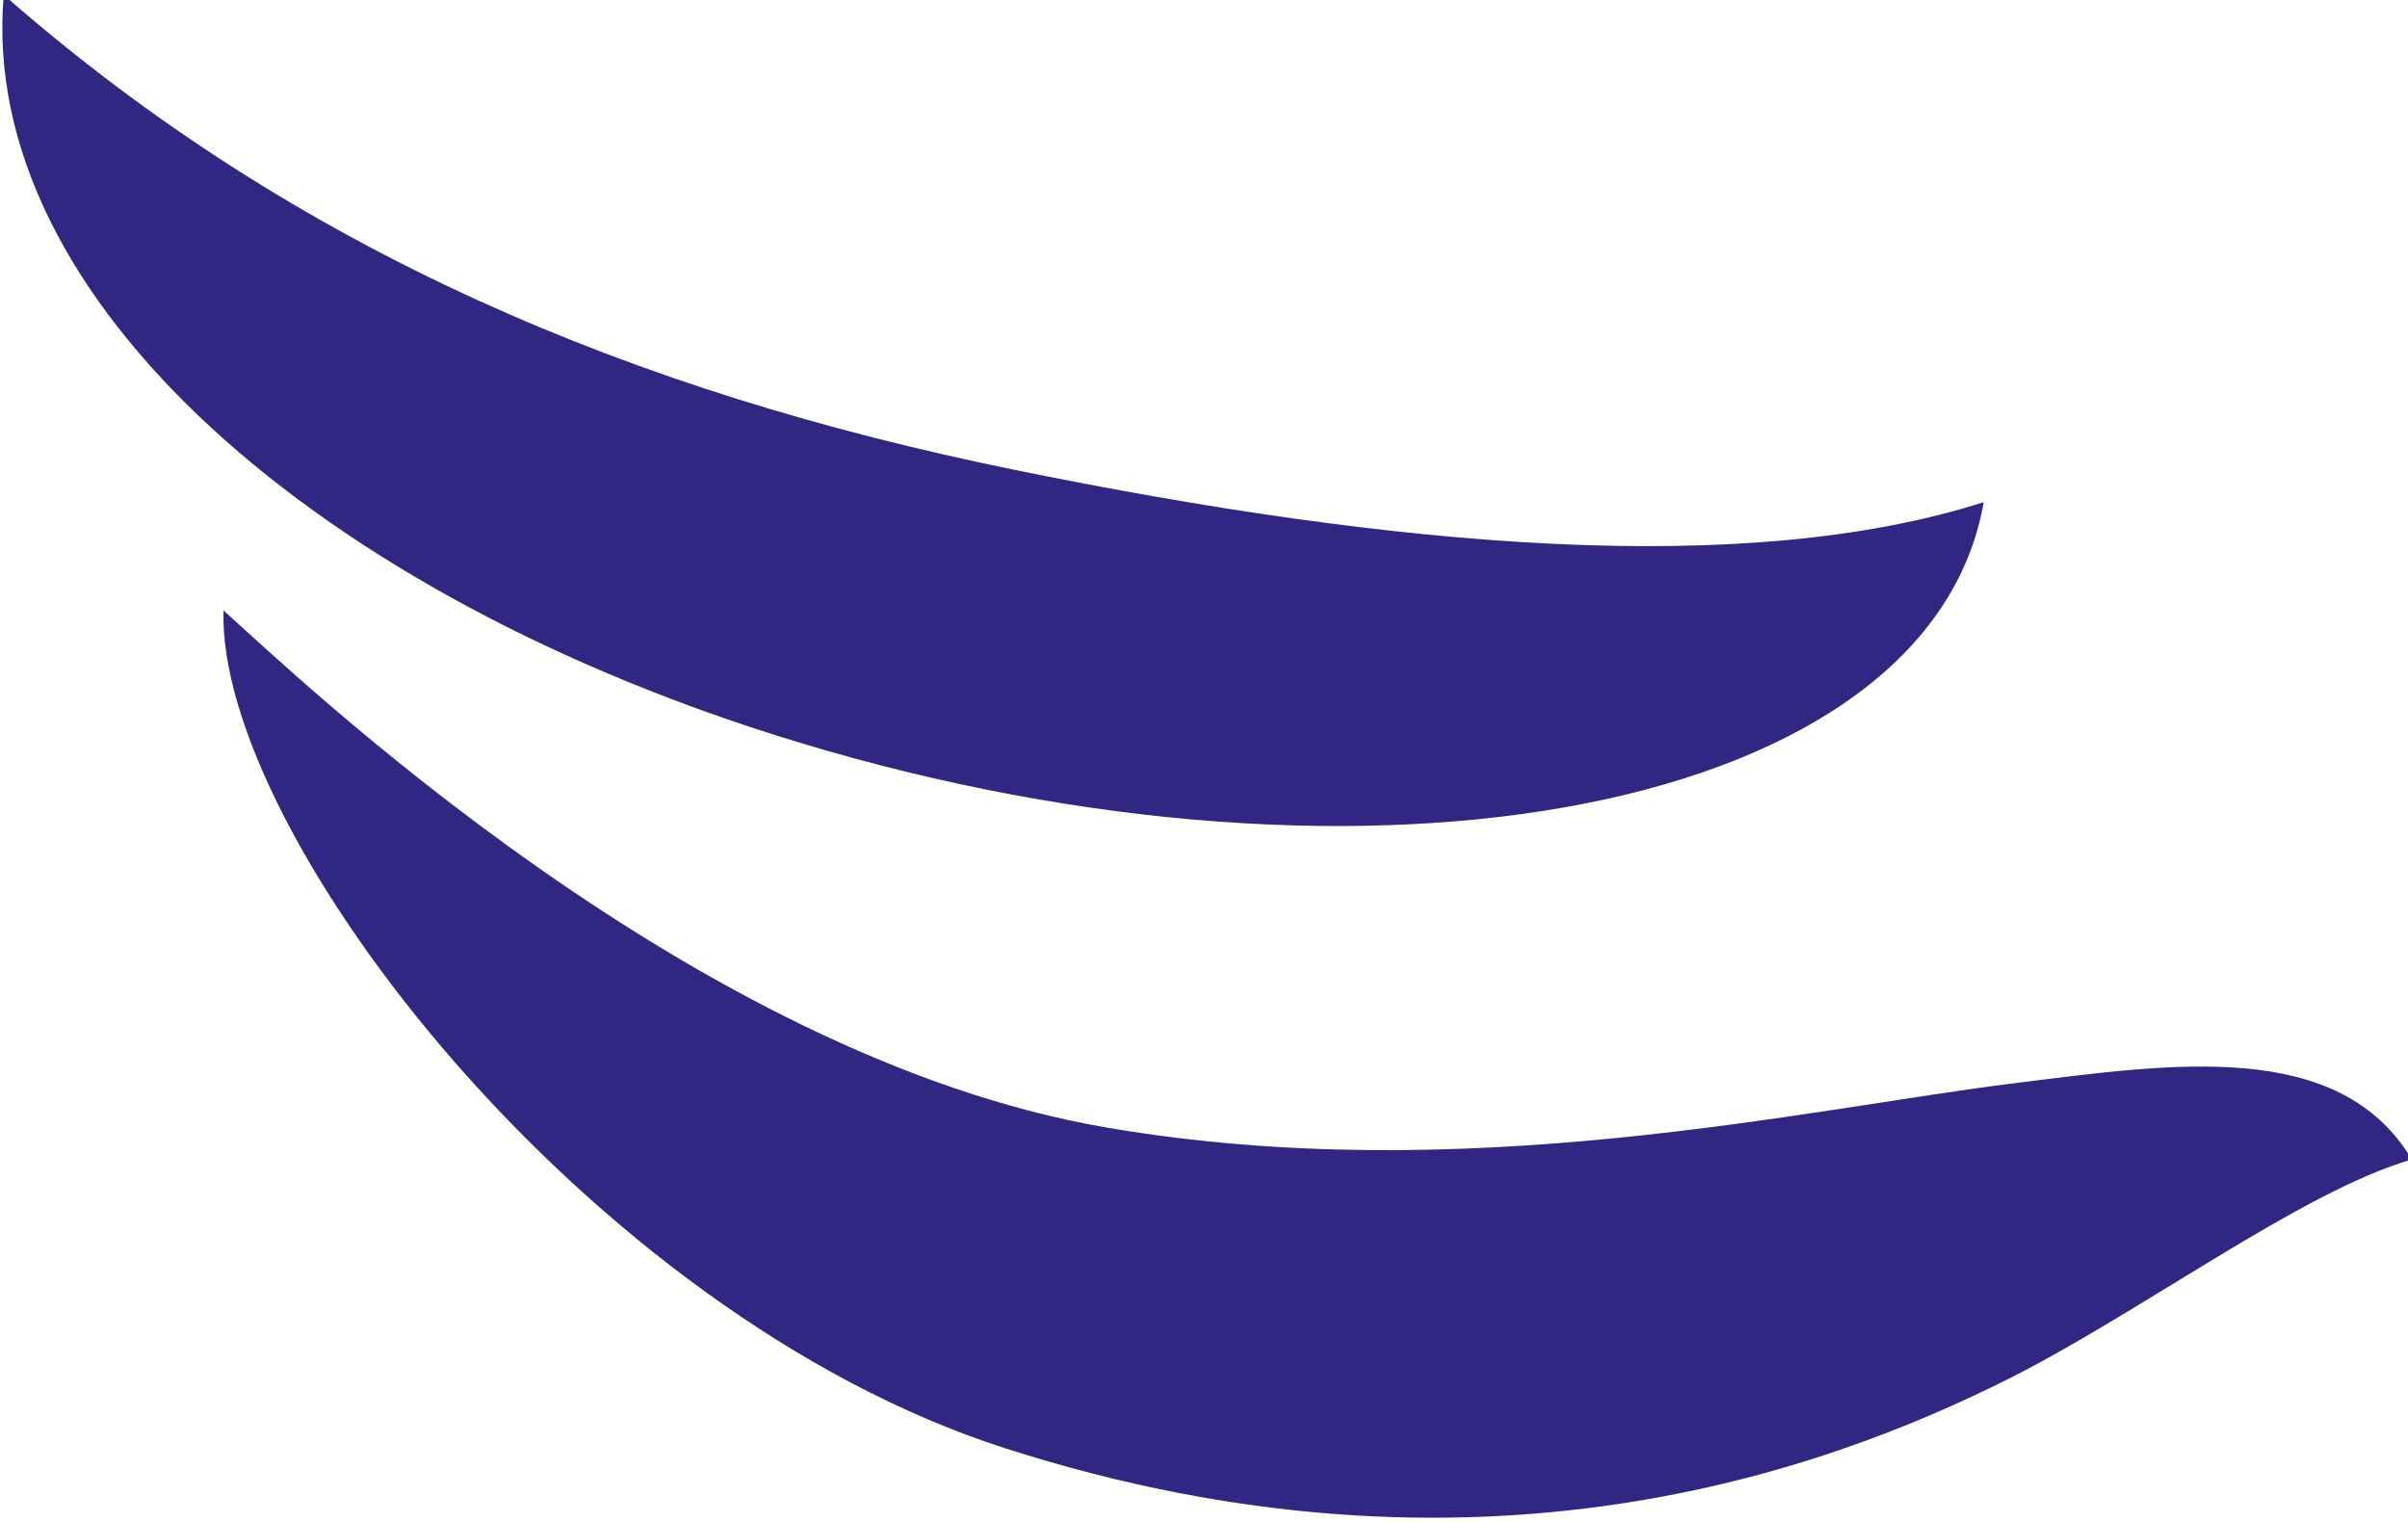 <?xml version="1.0" encoding="UTF-8" standalone="no"?>
<!-- Created with Inkscape (http://www.inkscape.org/) -->

<svg
   xmlns:dc="http://purl.org/dc/elements/1.1/"
   xmlns:cc="http://creativecommons.org/ns#"
   xmlns:rdf="http://www.w3.org/1999/02/22-rdf-syntax-ns#"
   xmlns:svg="http://www.w3.org/2000/svg"
   xmlns="http://www.w3.org/2000/svg"
   xmlns:sodipodi="http://sodipodi.sourceforge.net/DTD/sodipodi-0.dtd"
   xmlns:inkscape="http://www.inkscape.org/namespaces/inkscape"
   width="93.014mm"
   height="58.78mm"
   viewBox="0 0 93.014 58.78"
   version="1.1"
   id="svg4945"
   inkscape:version="0.92.4 (5da689c313, 2019-01-14)"
   sodipodi:docname="bleu.svg">
  <defs
     id="defs4939" />
  <sodipodi:namedview
     id="base"
     pagecolor="#ffffff"
     bordercolor="#666666"
     borderopacity="1.0"
     inkscape:pageopacity="0.0"
     inkscape:pageshadow="2"
     inkscape:zoom="0.35"
     inkscape:cx="-537.08211"
     inkscape:cy="42.508939"
     inkscape:document-units="mm"
     inkscape:current-layer="layer1"
     showgrid="false"
     inkscape:window-width="1920"
     inkscape:window-height="974"
     inkscape:window-x="-11"
     inkscape:window-y="547"
     inkscape:window-maximized="1" />
  <g
     inkscape:label="Calque 1"
     inkscape:groupmode="layer"
     id="layer1"
     transform="translate(-40.427,-101.3)">
    <g
       transform="matrix(0.353,0,0,-0.353,-102.011,415.412)"
       id="g4937">
      <g
         id="g20"
         transform="translate(524.694,766.449)">
        <path
           d="m 0,0 c -45.419,7.745 -88.872,49.577 -96.73,56.593 -0.713,-24.394 39.792,-76.955 85.463,-91.646 51.897,-16.693 90.334,-2.142 109.494,7.389 14.645,7.285 32.408,20.712 44.504,24.189 C 134.756,9.807 116.594,7.031 99.179,4.861 76.233,2.001 38.994,-6.65 0,0"
           style="fill:#312783;fill-opacity:1;fill-rule:nonzero;stroke:none"
           id="path22"
           inkscape:connector-curvature="0" />
      </g>
      <g
         id="g36"
         transform="translate(514.373,838.459)">
        <path
           d="m 0,0 c -41.35,8.454 -78.295,23.748 -110.454,51.935 -2.895,-33.214 34.561,-65.927 87.057,-81.808 62.737,-18.978 123.686,-7.5 129.6,26.305 C 80.151,-11.889 42.006,-8.588 0,0"
           style="fill:#312783;fill-opacity:1;fill-rule:nonzero;stroke:none"
           id="path38"
           inkscape:connector-curvature="0" />
      </g>
    </g>
  </g>
</svg>
